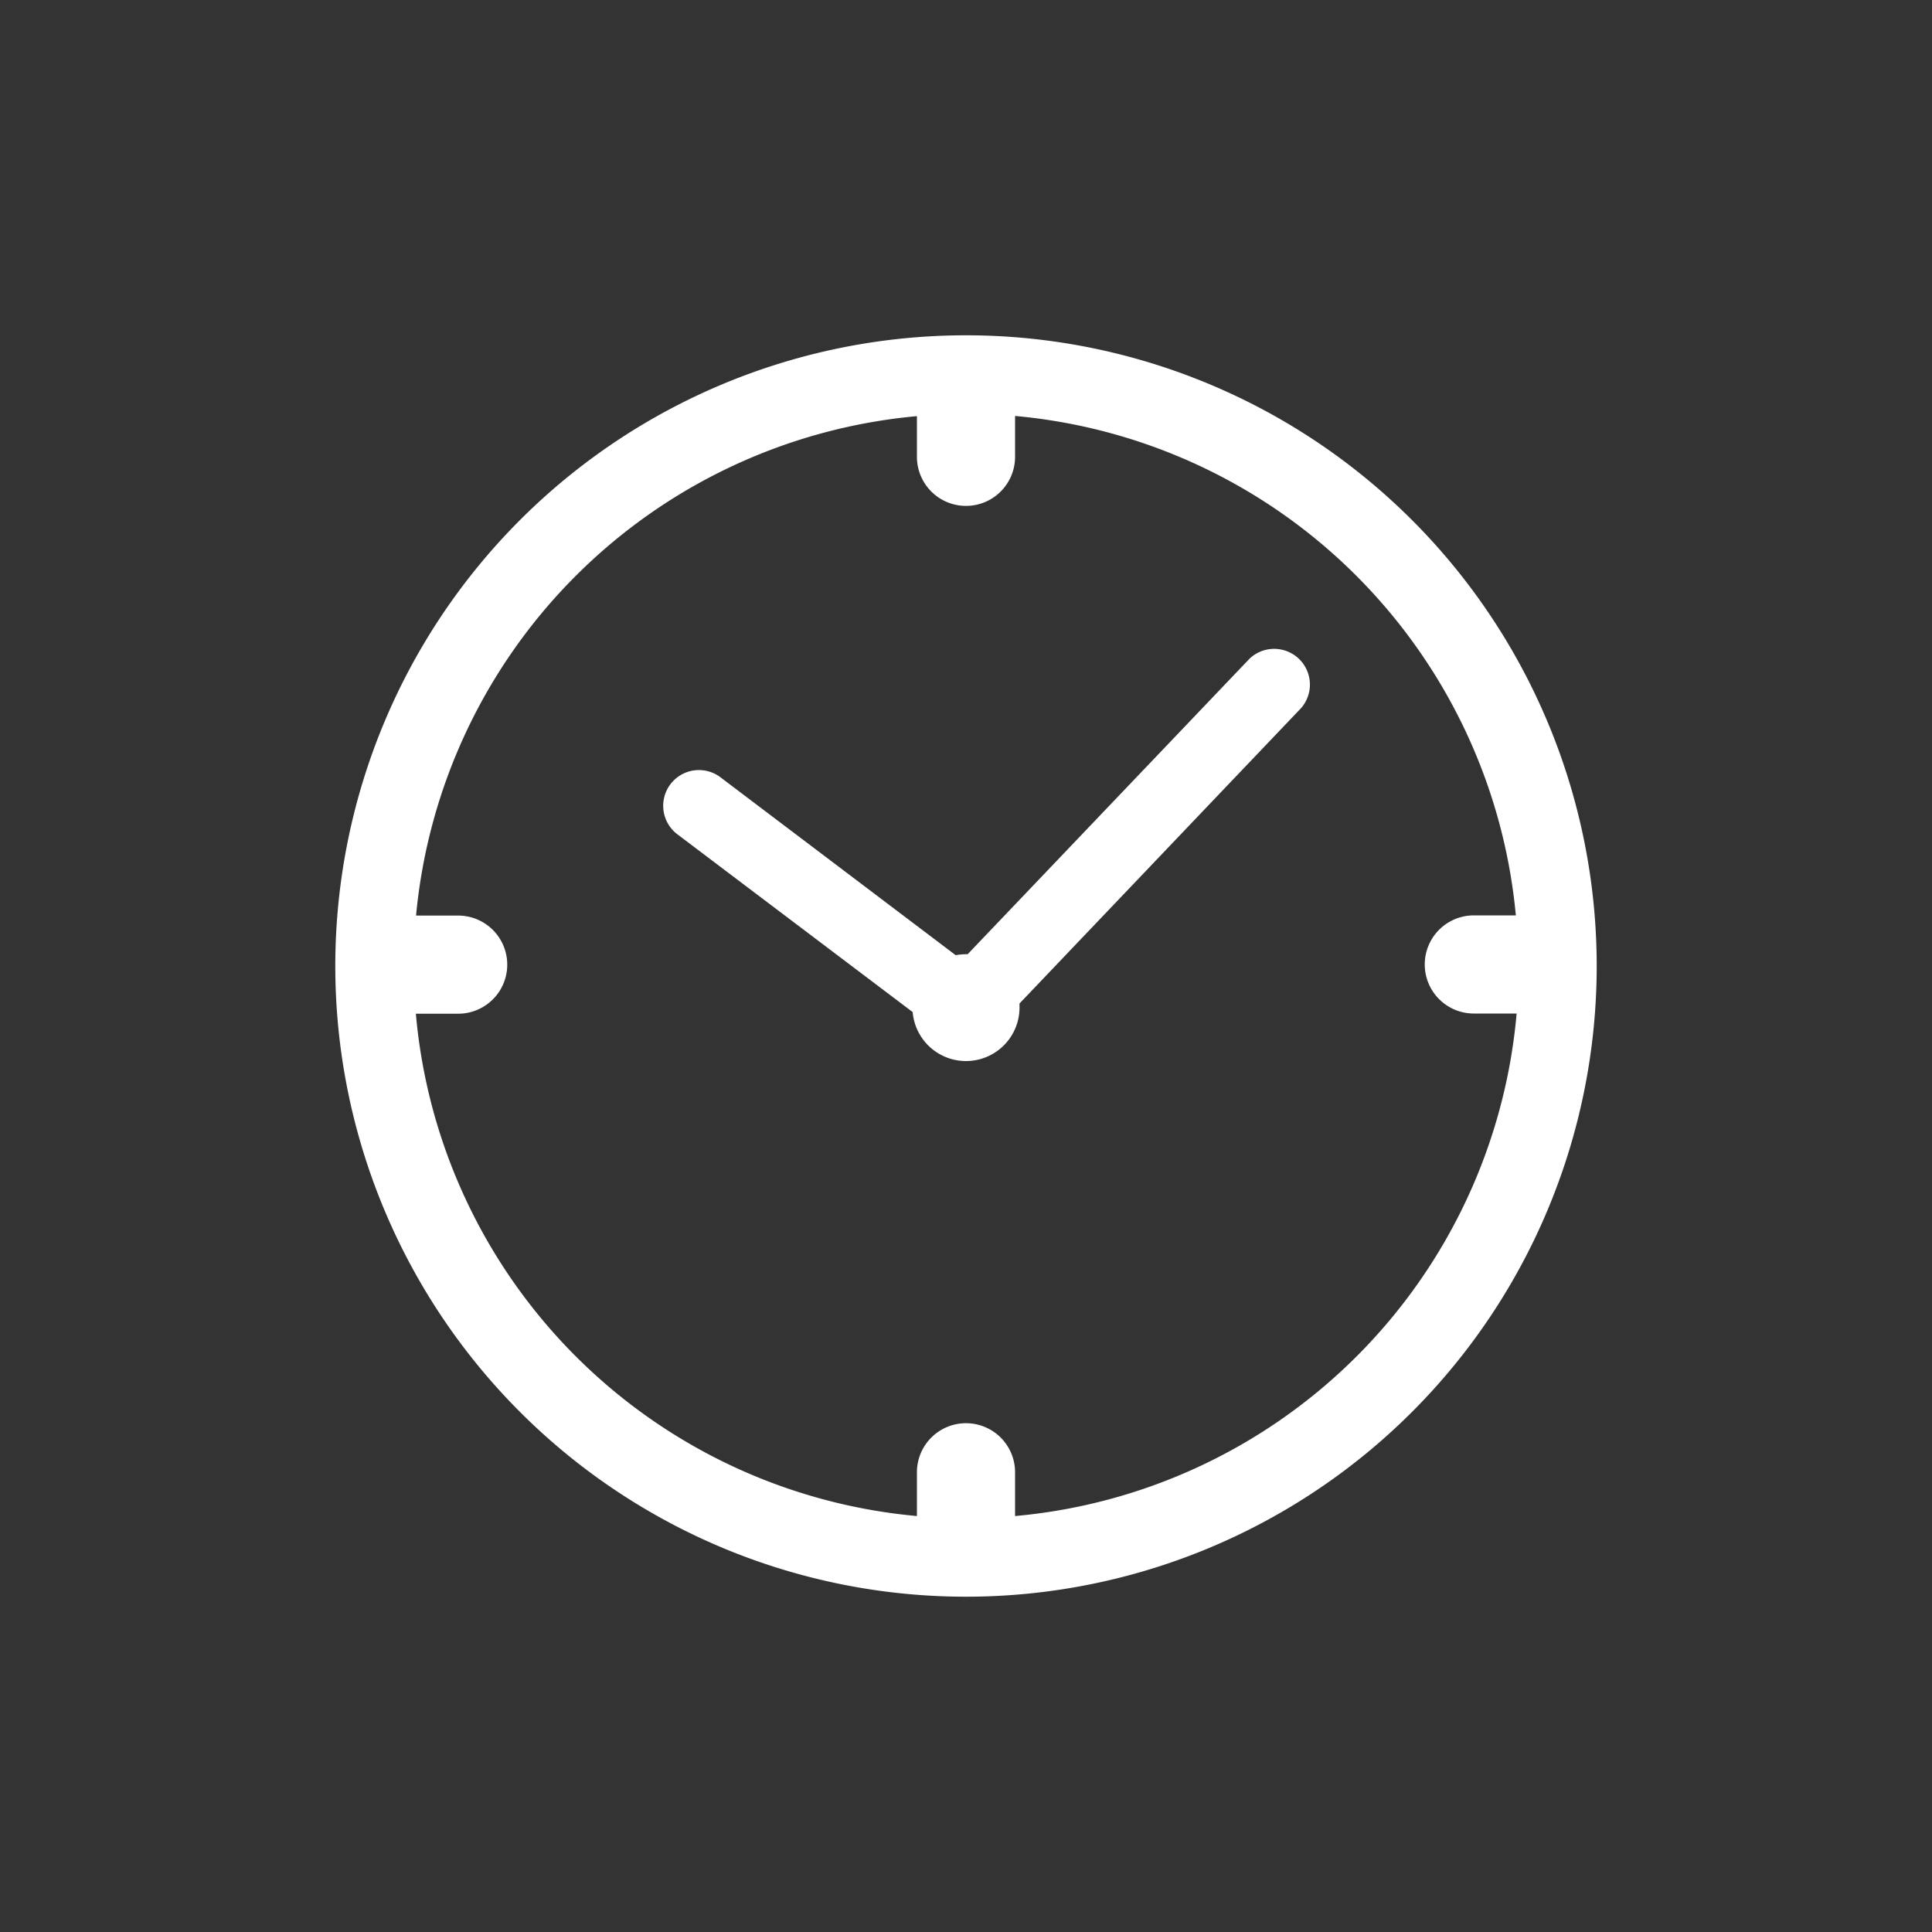 <svg xmlns="http://www.w3.org/2000/svg" viewBox="0 0 200 200"><rect x="0" y="0" width="200" height="200" fill="#333333" stroke="none"/><defs><style>.cls-1{fill:#fff;}</style></defs><title>8019 [Converted]</title><g id="Layer_1" data-name="Layer 1"><path class="cls-1" d="M100,34.71A65.29,65.29,0,1,0,165.29,100,65.29,65.29,0,0,0,100,34.71Zm5.08,122.23v-4.53a5.08,5.08,0,0,0-10.16,0v4.53a57.26,57.26,0,0,1-51.87-52h4.38a5.08,5.08,0,1,0,0-10.16H43.07a57.27,57.27,0,0,1,51.85-51.7v4.21a5.08,5.08,0,1,0,10.16,0V43.06a57.25,57.25,0,0,1,51.84,51.7h-4.35a5.08,5.08,0,1,0,0,10.16H157A57.26,57.26,0,0,1,105.08,156.94Z"/><path class="cls-1" d="M129.35,68.19,100.17,98.78H100a6.26,6.26,0,0,0-1.07.1L74.51,80.41a3.7,3.7,0,0,0-4.45,5.91l24.42,18.45a5.54,5.54,0,0,0,11.06-.46c0-.15,0-.29,0-.43L134.7,73.29a3.7,3.7,0,0,0-5.35-5.1Z"/></g></svg>